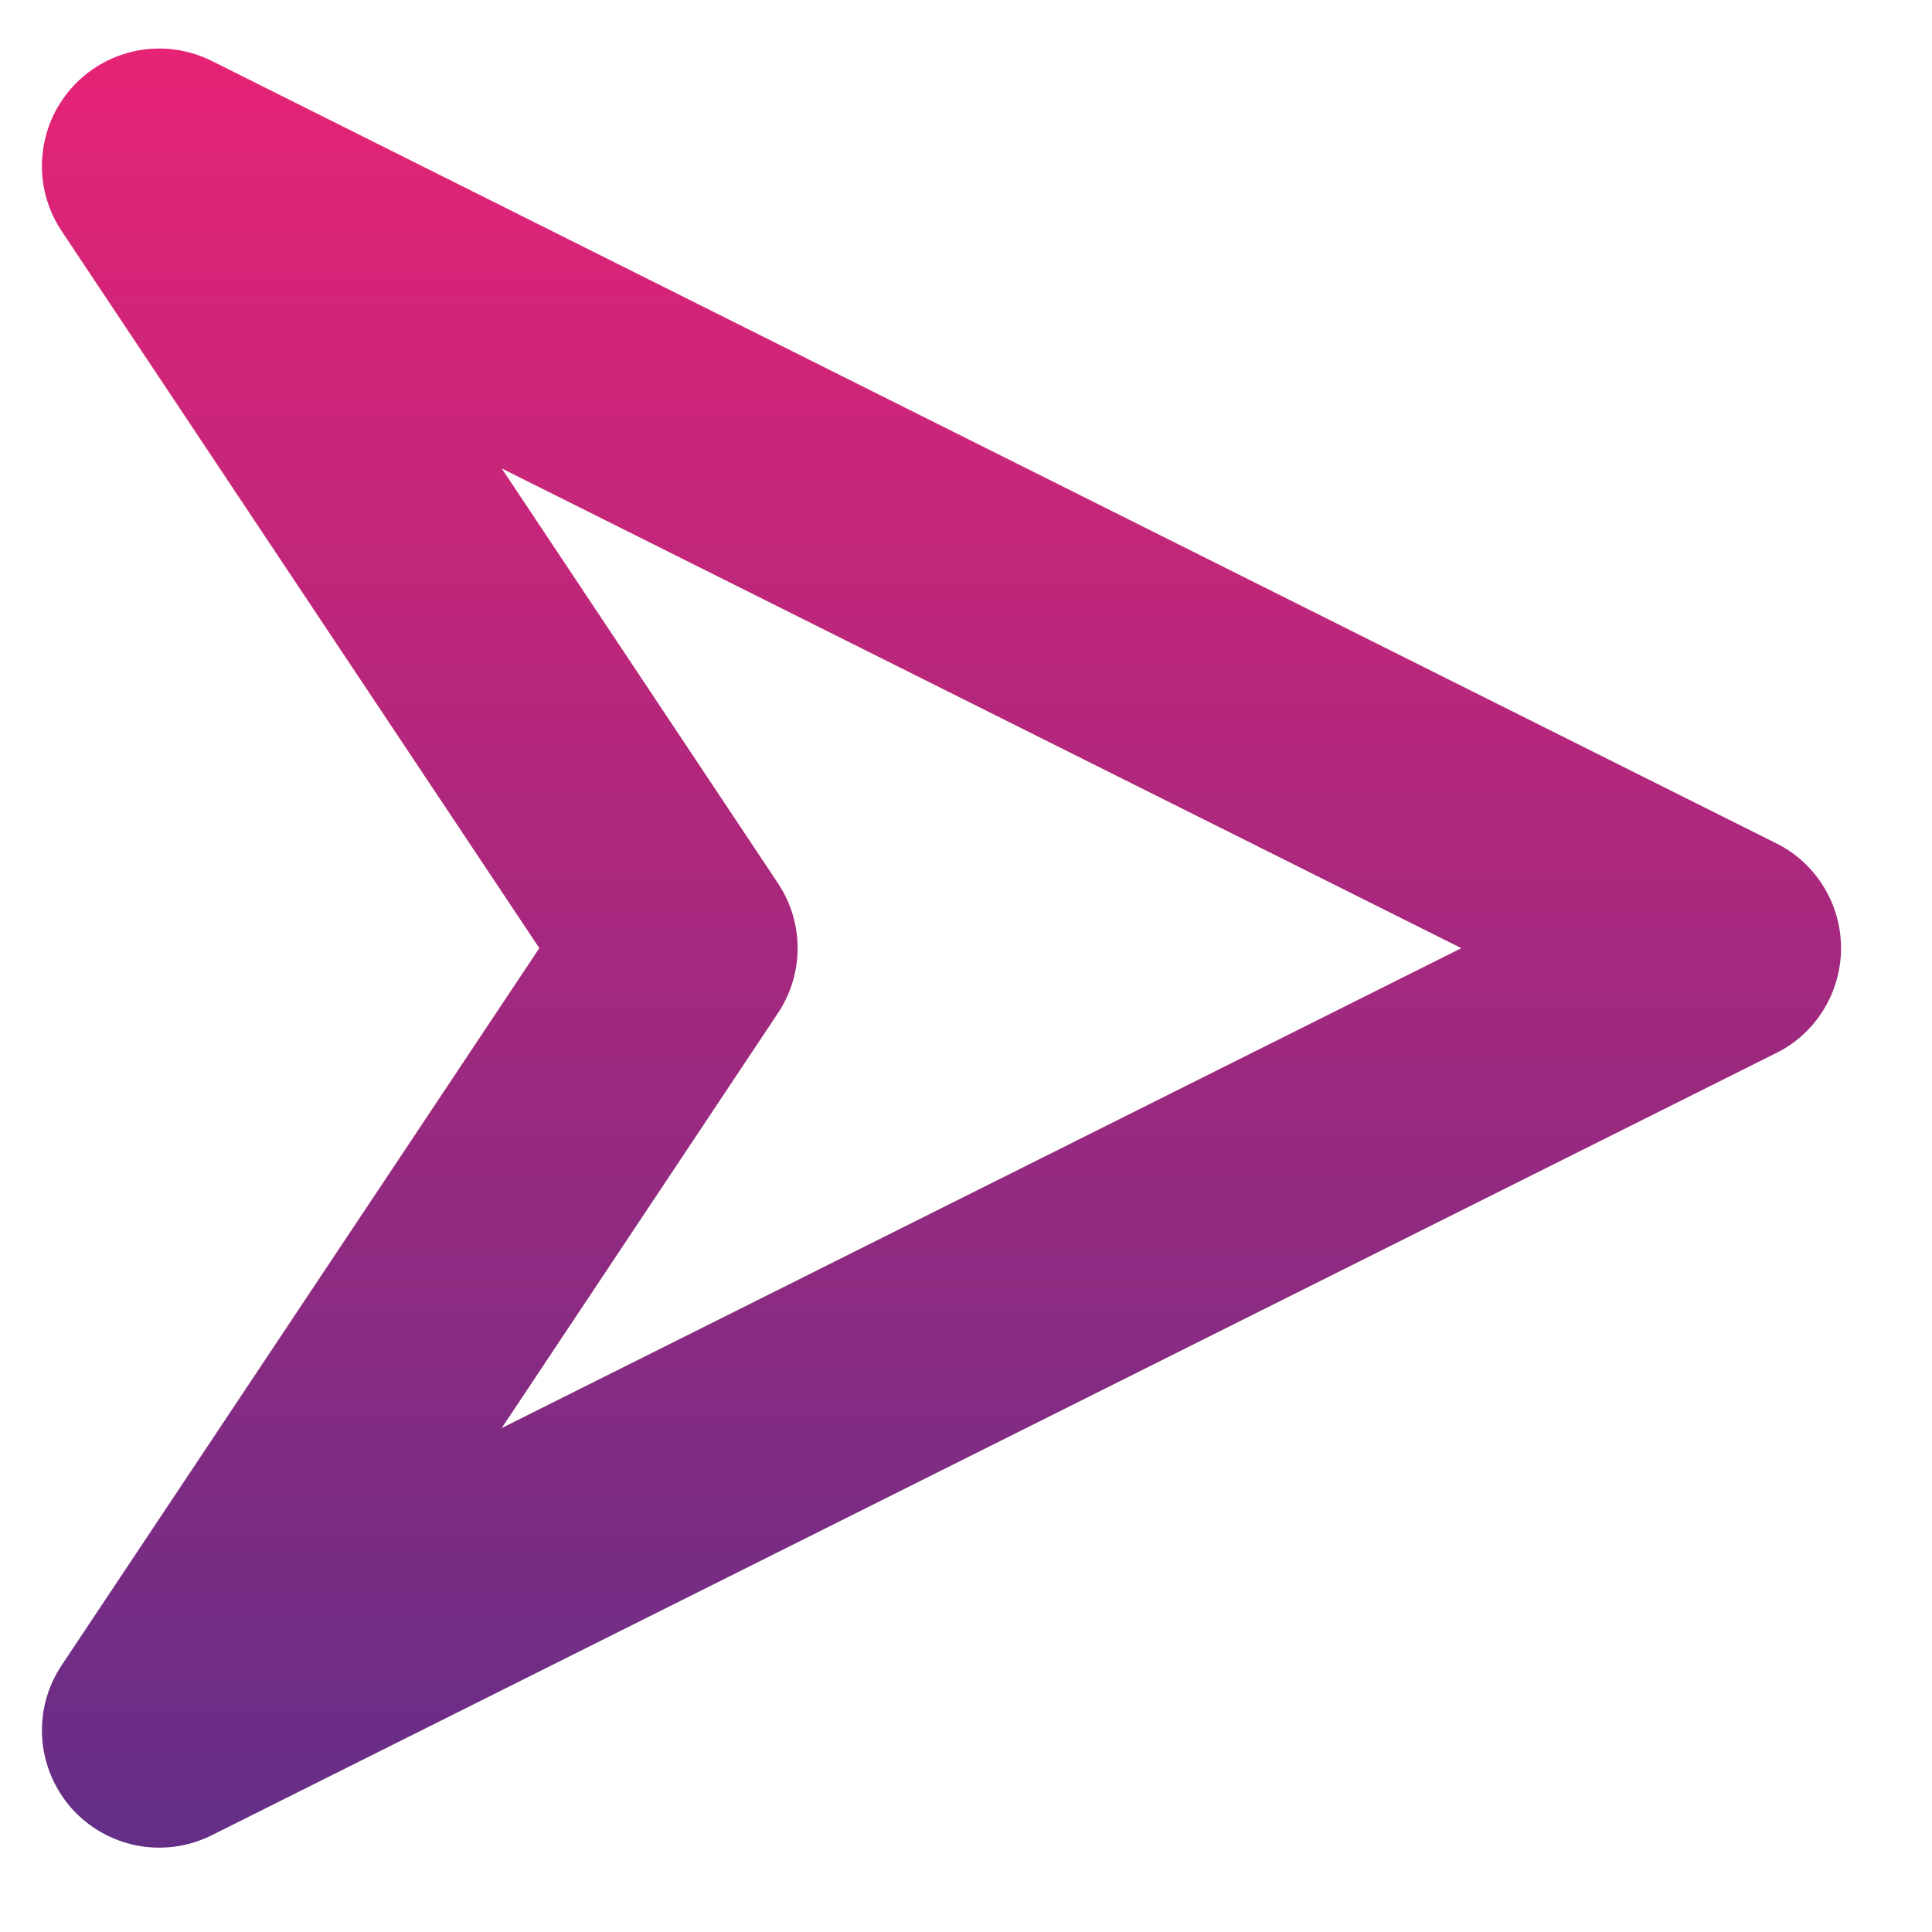 <svg width="13" height="13" viewBox="0 0 13 13" fill="none" xmlns="http://www.w3.org/2000/svg">
<path d="M0.48 12.166C0.595 12.296 0.751 12.385 0.921 12.418C1.092 12.451 1.269 12.427 1.425 12.349L11.951 7.086C12.083 7.021 12.193 6.92 12.27 6.795C12.347 6.67 12.388 6.527 12.388 6.38C12.388 6.233 12.347 6.089 12.27 5.965C12.193 5.84 12.083 5.739 11.951 5.674L1.425 0.41C1.269 0.332 1.092 0.308 0.921 0.341C0.75 0.375 0.595 0.463 0.48 0.594C0.365 0.724 0.296 0.889 0.284 1.063C0.272 1.237 0.318 1.41 0.415 1.555L3.629 6.38L0.415 11.205C0.318 11.35 0.272 11.523 0.284 11.697C0.296 11.87 0.365 12.035 0.48 12.166ZM5.234 6.818C5.321 6.688 5.367 6.536 5.367 6.38C5.367 6.224 5.321 6.072 5.234 5.942L3.376 3.152L9.833 6.38L3.376 9.609L5.234 6.818Z" fill="url(#paint0_linear_12506_6859)"/>
<defs>
<linearGradient id="paint0_linear_12506_6859" x1="6.335" y1="0.327" x2="6.335" y2="12.433" gradientUnits="userSpaceOnUse">
<stop stop-color="#E62375"/>
<stop offset="1" stop-color="#642E87"/>
</linearGradient>
</defs>
</svg>
